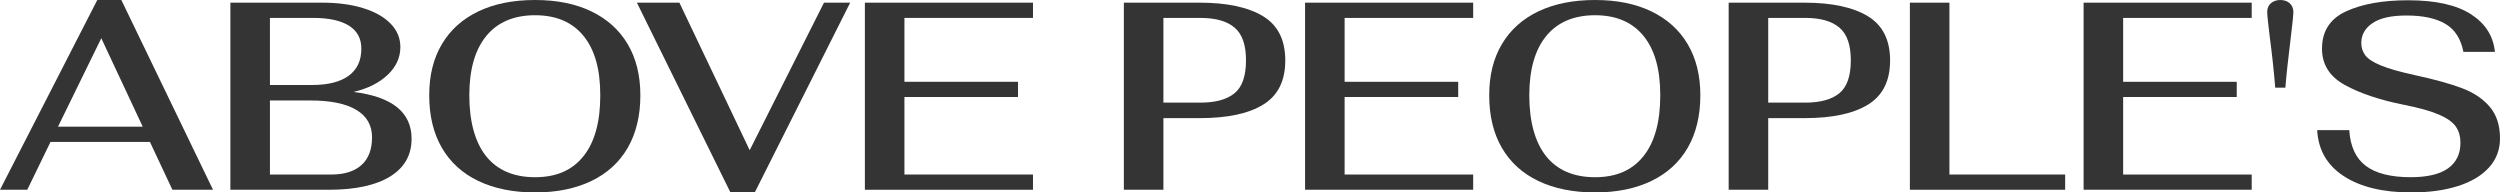 <?xml version="1.0" encoding="UTF-8"?>
<svg id="_圖層_2" data-name="圖層 2" xmlns="http://www.w3.org/2000/svg" width="1870.79" height="144" viewBox="0 0 1870.79 144">
  <g id="_設計" data-name="設計">
    <g>
      <path d="M112.2,106.2H37.8l-17.4,35.8H0L72.8,0h18l68.6,142h-30.4l-16.8-35.8Zm-5.4-11.4L75.8,28.6,43.4,94.8h63.4Z" style="fill: #353434;"/>
      <path d="M172.4,2h68.8c11.6,0,21.8,1.37,30.6,4.1,8.8,2.73,15.63,6.6,20.5,11.6,4.87,5,7.3,10.83,7.3,17.5,0,7.87-3.17,14.8-9.5,20.8-6.33,6-14.83,10.27-25.5,12.8,28.93,3.6,43.4,15.27,43.4,35,0,12.27-5.37,21.7-16.1,28.3-10.73,6.6-26.04,9.9-45.9,9.9h-73.6V2Zm61.2,61.6c11.87,0,20.97-2.3,27.3-6.9,6.33-4.6,9.5-11.37,9.5-20.3,0-7.6-3.1-13.33-9.3-17.2-6.2-3.87-15.17-5.8-26.9-5.8h-32.2V63.6h31.6Zm14.4,67c9.73,0,17.23-2.37,22.5-7.1,5.27-4.73,7.9-11.63,7.9-20.7s-3.93-15.93-11.8-20.6c-7.87-4.67-19.27-7-34.2-7h-30.4v55.4h46Z" style="fill: #353434;"/>
      <path d="M357.9,135.4c-11.93-5.73-21.03-14.03-27.3-24.9-6.27-10.87-9.4-23.9-9.4-39.1s3.17-27.73,9.5-38.4c6.33-10.67,15.43-18.83,27.3-24.5,11.87-5.67,26-8.5,42.4-8.5s30.3,2.83,42.1,8.5c11.8,5.67,20.87,13.83,27.2,24.5,6.33,10.67,9.5,23.47,9.5,38.4s-3.13,28.23-9.4,39.1c-6.27,10.87-15.33,19.17-27.2,24.9-11.87,5.73-25.93,8.6-42.2,8.6s-30.57-2.87-42.5-8.6Zm78.7-18.5c8.4-10.47,12.6-25.63,12.6-45.5s-4.2-34.33-12.6-44.6c-8.4-10.27-20.47-15.4-36.2-15.4s-28.03,5.17-36.5,15.5c-8.47,10.33-12.7,25.17-12.7,44.5s4.2,35.03,12.6,45.5c8.4,10.47,20.6,15.7,36.6,15.7s27.8-5.23,36.2-15.7Z" style="fill: #353434;"/>
      <path d="M476.6,2h31.8l52.6,110.4L616.6,2h19.6l-71.4,142h-18.2L476.6,2Z" style="fill: #353434;"/>
      <path d="M647.2,2h125.8V13.4h-96.2V61.2h85v11.4h-85v58h96.2v11.4h-125.8V2Z" style="fill: #353434;"/>
      <path d="M841,2h56.8c20.4,0,36.17,3.37,47.3,10.1,11.13,6.73,16.7,17.77,16.7,33.1s-5.47,26.2-16.4,33c-10.93,6.8-26.8,10.2-47.6,10.2h-27.2v53.6h-29.6V2Zm57.2,74.8c11.33,0,19.87-2.33,25.6-7,5.73-4.67,8.6-12.87,8.6-24.6s-2.83-19.63-8.5-24.5c-5.67-4.87-14.23-7.3-25.7-7.3h-27.6v63.4h27.6Z" style="fill: #353434;"/>
      <path d="M976.6,2h125.8V13.4h-96.2V61.2h85v11.4h-85v58h96.2v11.4h-125.8V2Z" style="fill: #353434;"/>
      <path d="M1151.1,135.4c-11.93-5.73-21.03-14.03-27.3-24.9-6.27-10.87-9.4-23.9-9.4-39.1s3.17-27.73,9.5-38.4c6.33-10.67,15.43-18.83,27.3-24.5,11.87-5.67,26-8.5,42.4-8.5s30.3,2.83,42.1,8.5c11.8,5.67,20.87,13.83,27.2,24.5,6.33,10.67,9.5,23.47,9.5,38.4s-3.13,28.23-9.4,39.1c-6.27,10.87-15.33,19.17-27.2,24.9-11.87,5.73-25.93,8.6-42.2,8.6s-30.57-2.87-42.5-8.6Zm78.7-18.5c8.4-10.47,12.6-25.63,12.6-45.5s-4.2-34.33-12.6-44.6c-8.4-10.27-20.47-15.4-36.2-15.4s-28.03,5.17-36.5,15.5c-8.47,10.33-12.7,25.17-12.7,44.5s4.2,35.03,12.6,45.5c8.4,10.47,20.6,15.7,36.6,15.7s27.8-5.23,36.2-15.7Z" style="fill: #353434;"/>
      <path d="M1293.59,2h56.8c20.4,0,36.17,3.37,47.3,10.1,11.13,6.73,16.7,17.77,16.7,33.1s-5.47,26.2-16.4,33c-10.93,6.8-26.8,10.2-47.6,10.2h-27.2v53.6h-29.6V2Zm57.2,74.8c11.33,0,19.87-2.33,25.6-7,5.73-4.67,8.6-12.87,8.6-24.6s-2.83-19.63-8.5-24.5c-5.67-4.87-14.23-7.3-25.7-7.3h-27.6v63.4h27.6Z" style="fill: #353434;"/>
      <path d="M1429.19,2h29.6V130.6h86.6v11.4h-116.2V2Z" style="fill: #353434;"/>
      <path d="M1559.19,2h125.8V13.4h-96.2V61.2h85v11.4h-85v58h96.2v11.4h-125.8V2Z" style="fill: #353434;"/>
      <path d="M1698.39,26.8c-1.2-9.87-1.8-15.8-1.8-17.8,0-2.8,.93-5,2.8-6.6,1.87-1.6,4.2-2.4,7-2.4s5.3,.83,7.1,2.5c1.8,1.67,2.7,3.9,2.7,6.7,0,1.73-.6,7.53-1.8,17.4-2.27,18.53-3.67,31.53-4.2,39h-7.6c-1.07-13.07-2.47-26-4.2-38.8Z" style="fill: #353434;"/>
      <path d="M1753.89,131.8c-12.47-8.13-19.1-19.6-19.9-34.4h24c.8,12.27,4.96,21.2,12.5,26.8,7.53,5.6,18.7,8.4,33.5,8.4,12.4,0,21.7-2.2,27.9-6.6s9.3-10.8,9.3-19.2c0-4.67-1.13-8.67-3.4-12-2.27-3.33-6.47-6.33-12.6-9-6.13-2.67-14.93-5.13-26.4-7.4-18-3.6-32.7-8.53-44.1-14.8-11.4-6.27-17.1-15.33-17.1-27.2,0-13.07,6-22.37,18-27.9,12-5.53,27.47-8.3,46.4-8.3,20.53,0,36.2,3.47,47,10.4,10.8,6.93,16.8,16.33,18,28.2h-23.6c-1.87-9.73-6.33-16.7-13.4-20.9-7.07-4.2-16.8-6.3-29.2-6.3-11.33,0-19.8,1.9-25.4,5.7-5.6,3.8-8.4,8.77-8.4,14.9,0,3.47,1,6.53,3,9.2,2,2.67,5.9,5.2,11.7,7.6,5.8,2.4,14.23,4.8,25.3,7.2,14.8,3.2,26.6,6.47,35.4,9.8,8.8,3.33,15.73,8,20.8,14,5.07,6,7.6,13.87,7.6,23.6,0,8.4-2.73,15.63-8.2,21.7-5.47,6.07-13.2,10.7-23.2,13.9s-21.67,4.8-35,4.8c-21.2,0-38.03-4.07-50.5-12.2Z" style="fill: #353434;"/>
    </g>
  </g>
</svg>
